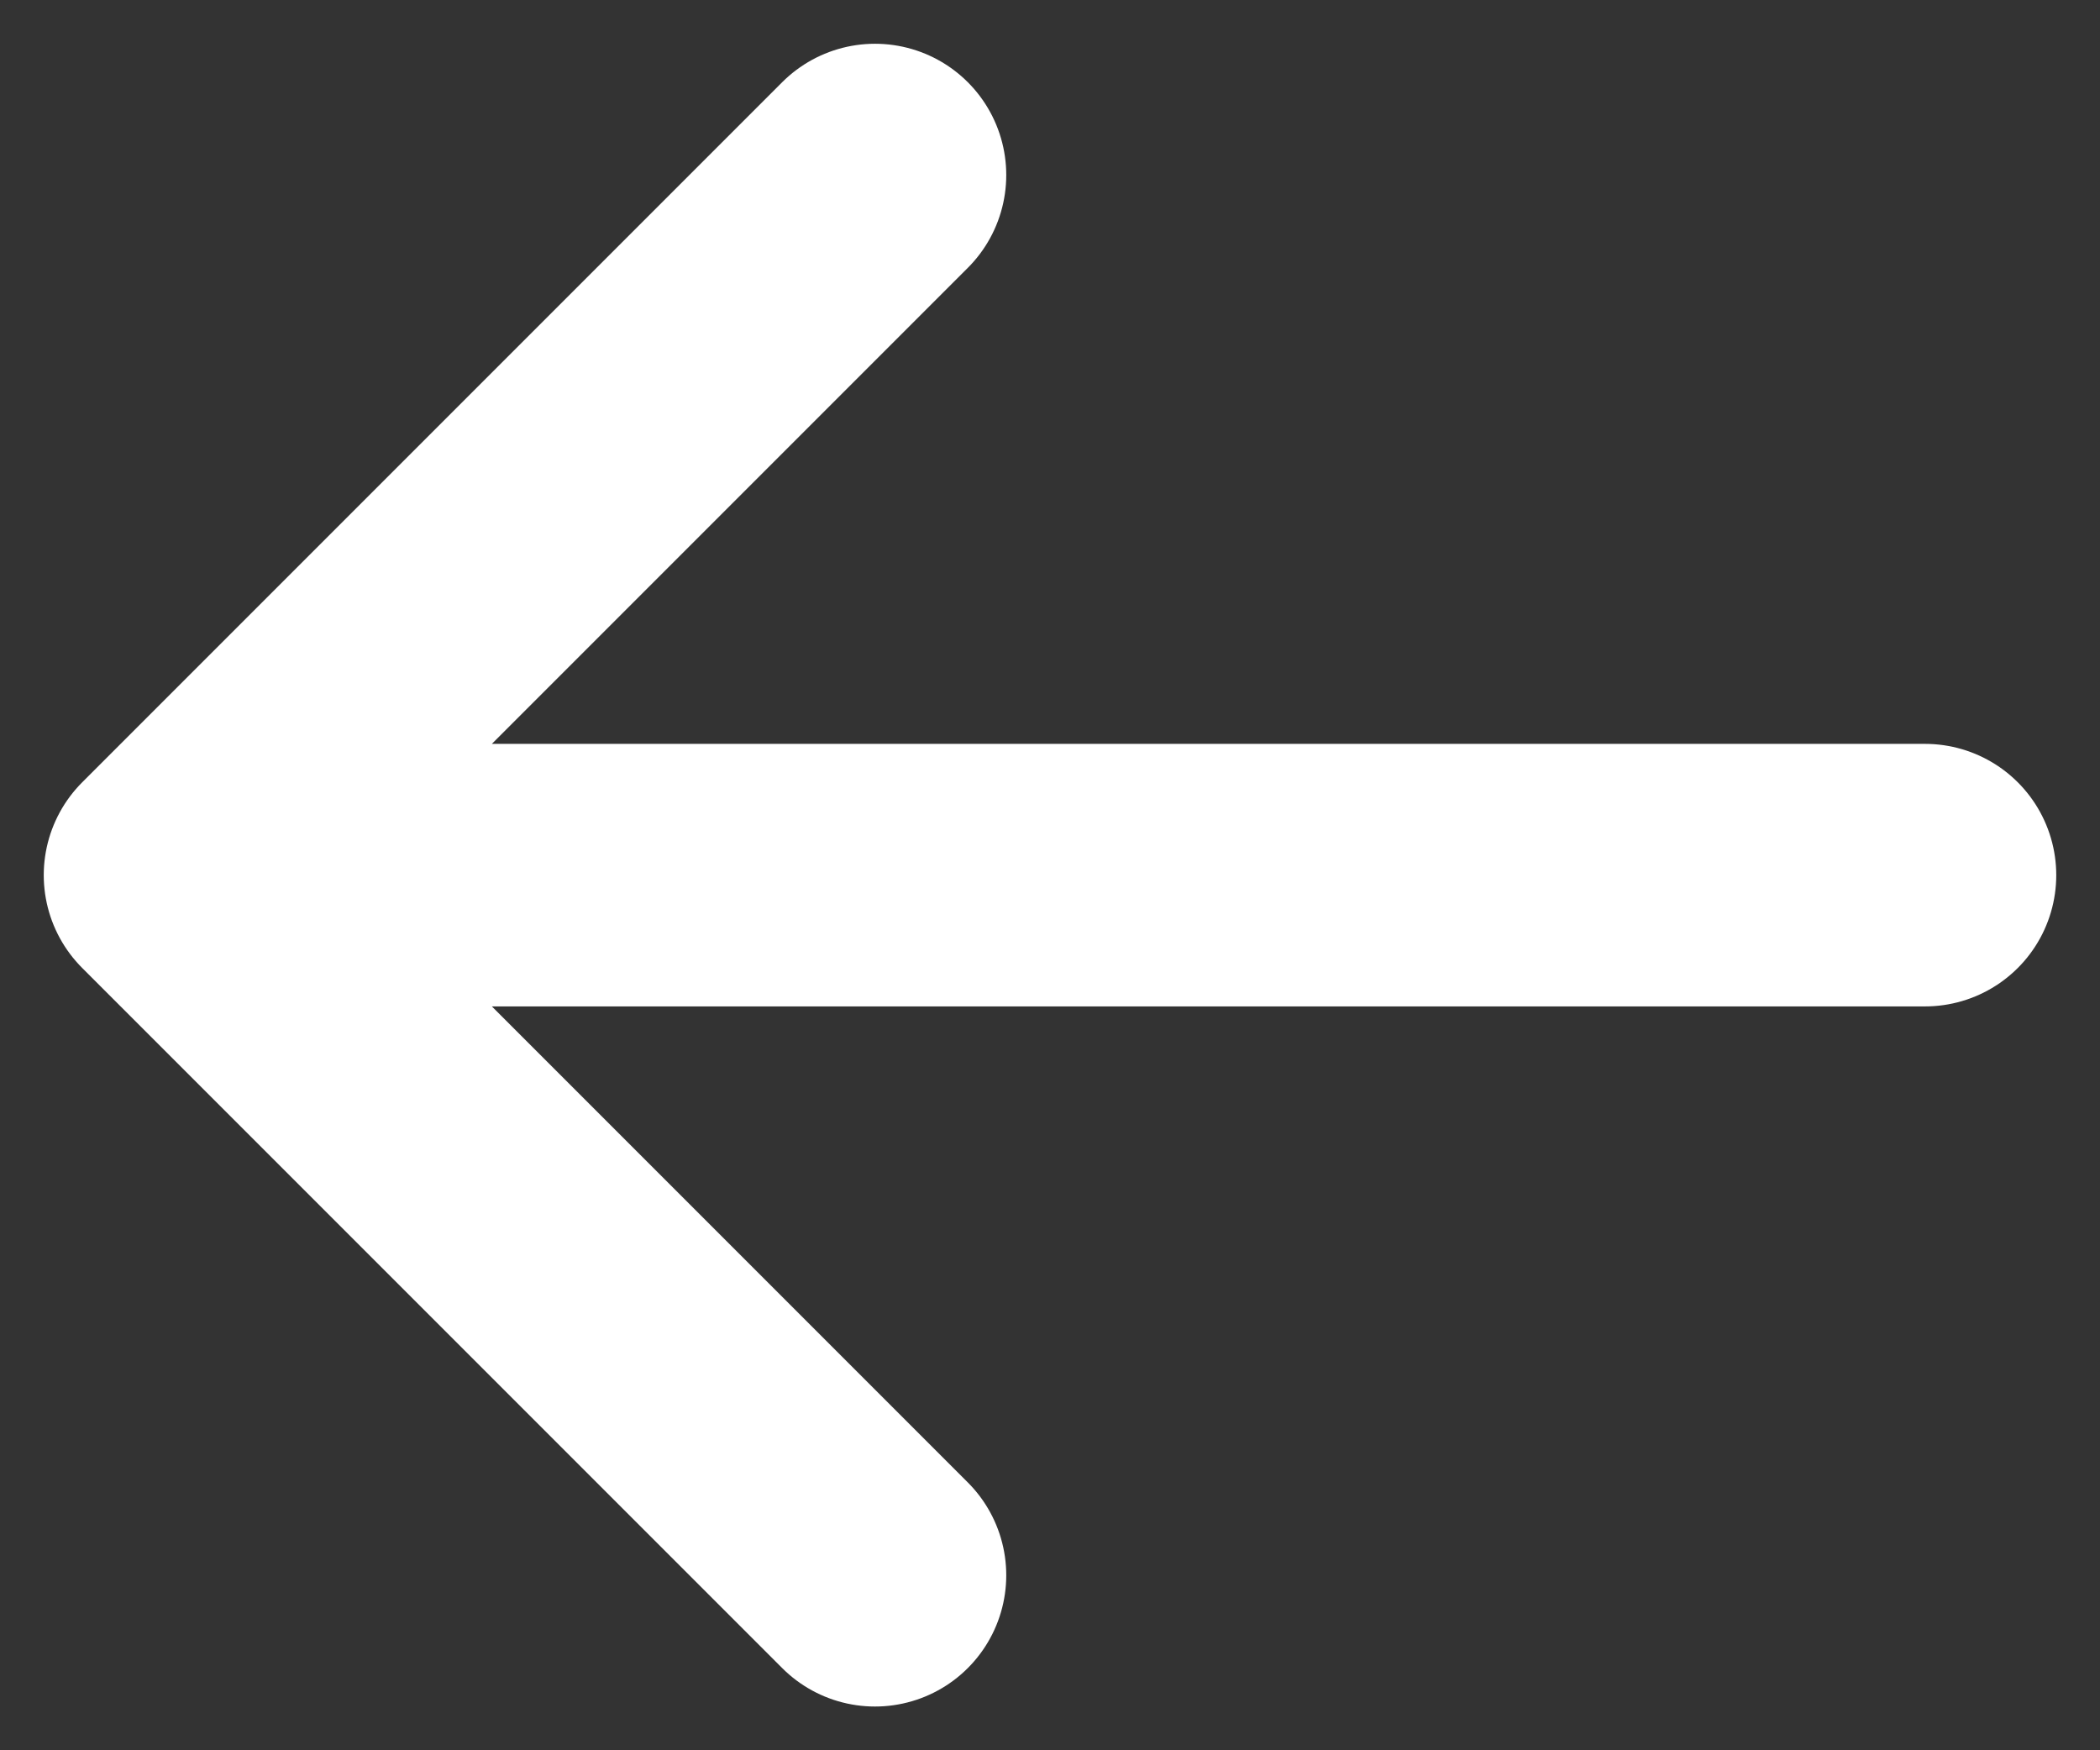 <svg width="12" height="10" viewBox="0 0 12 10" fill="none" xmlns="http://www.w3.org/2000/svg"><rect x="0" y="0" width="12" height="10" fill="#333333" stroke="none"/><path d="M11 5H1m4 4L1 5l4-4" stroke="#fff" stroke-width="1.5" stroke-linecap="round" stroke-linejoin="round"/></svg>